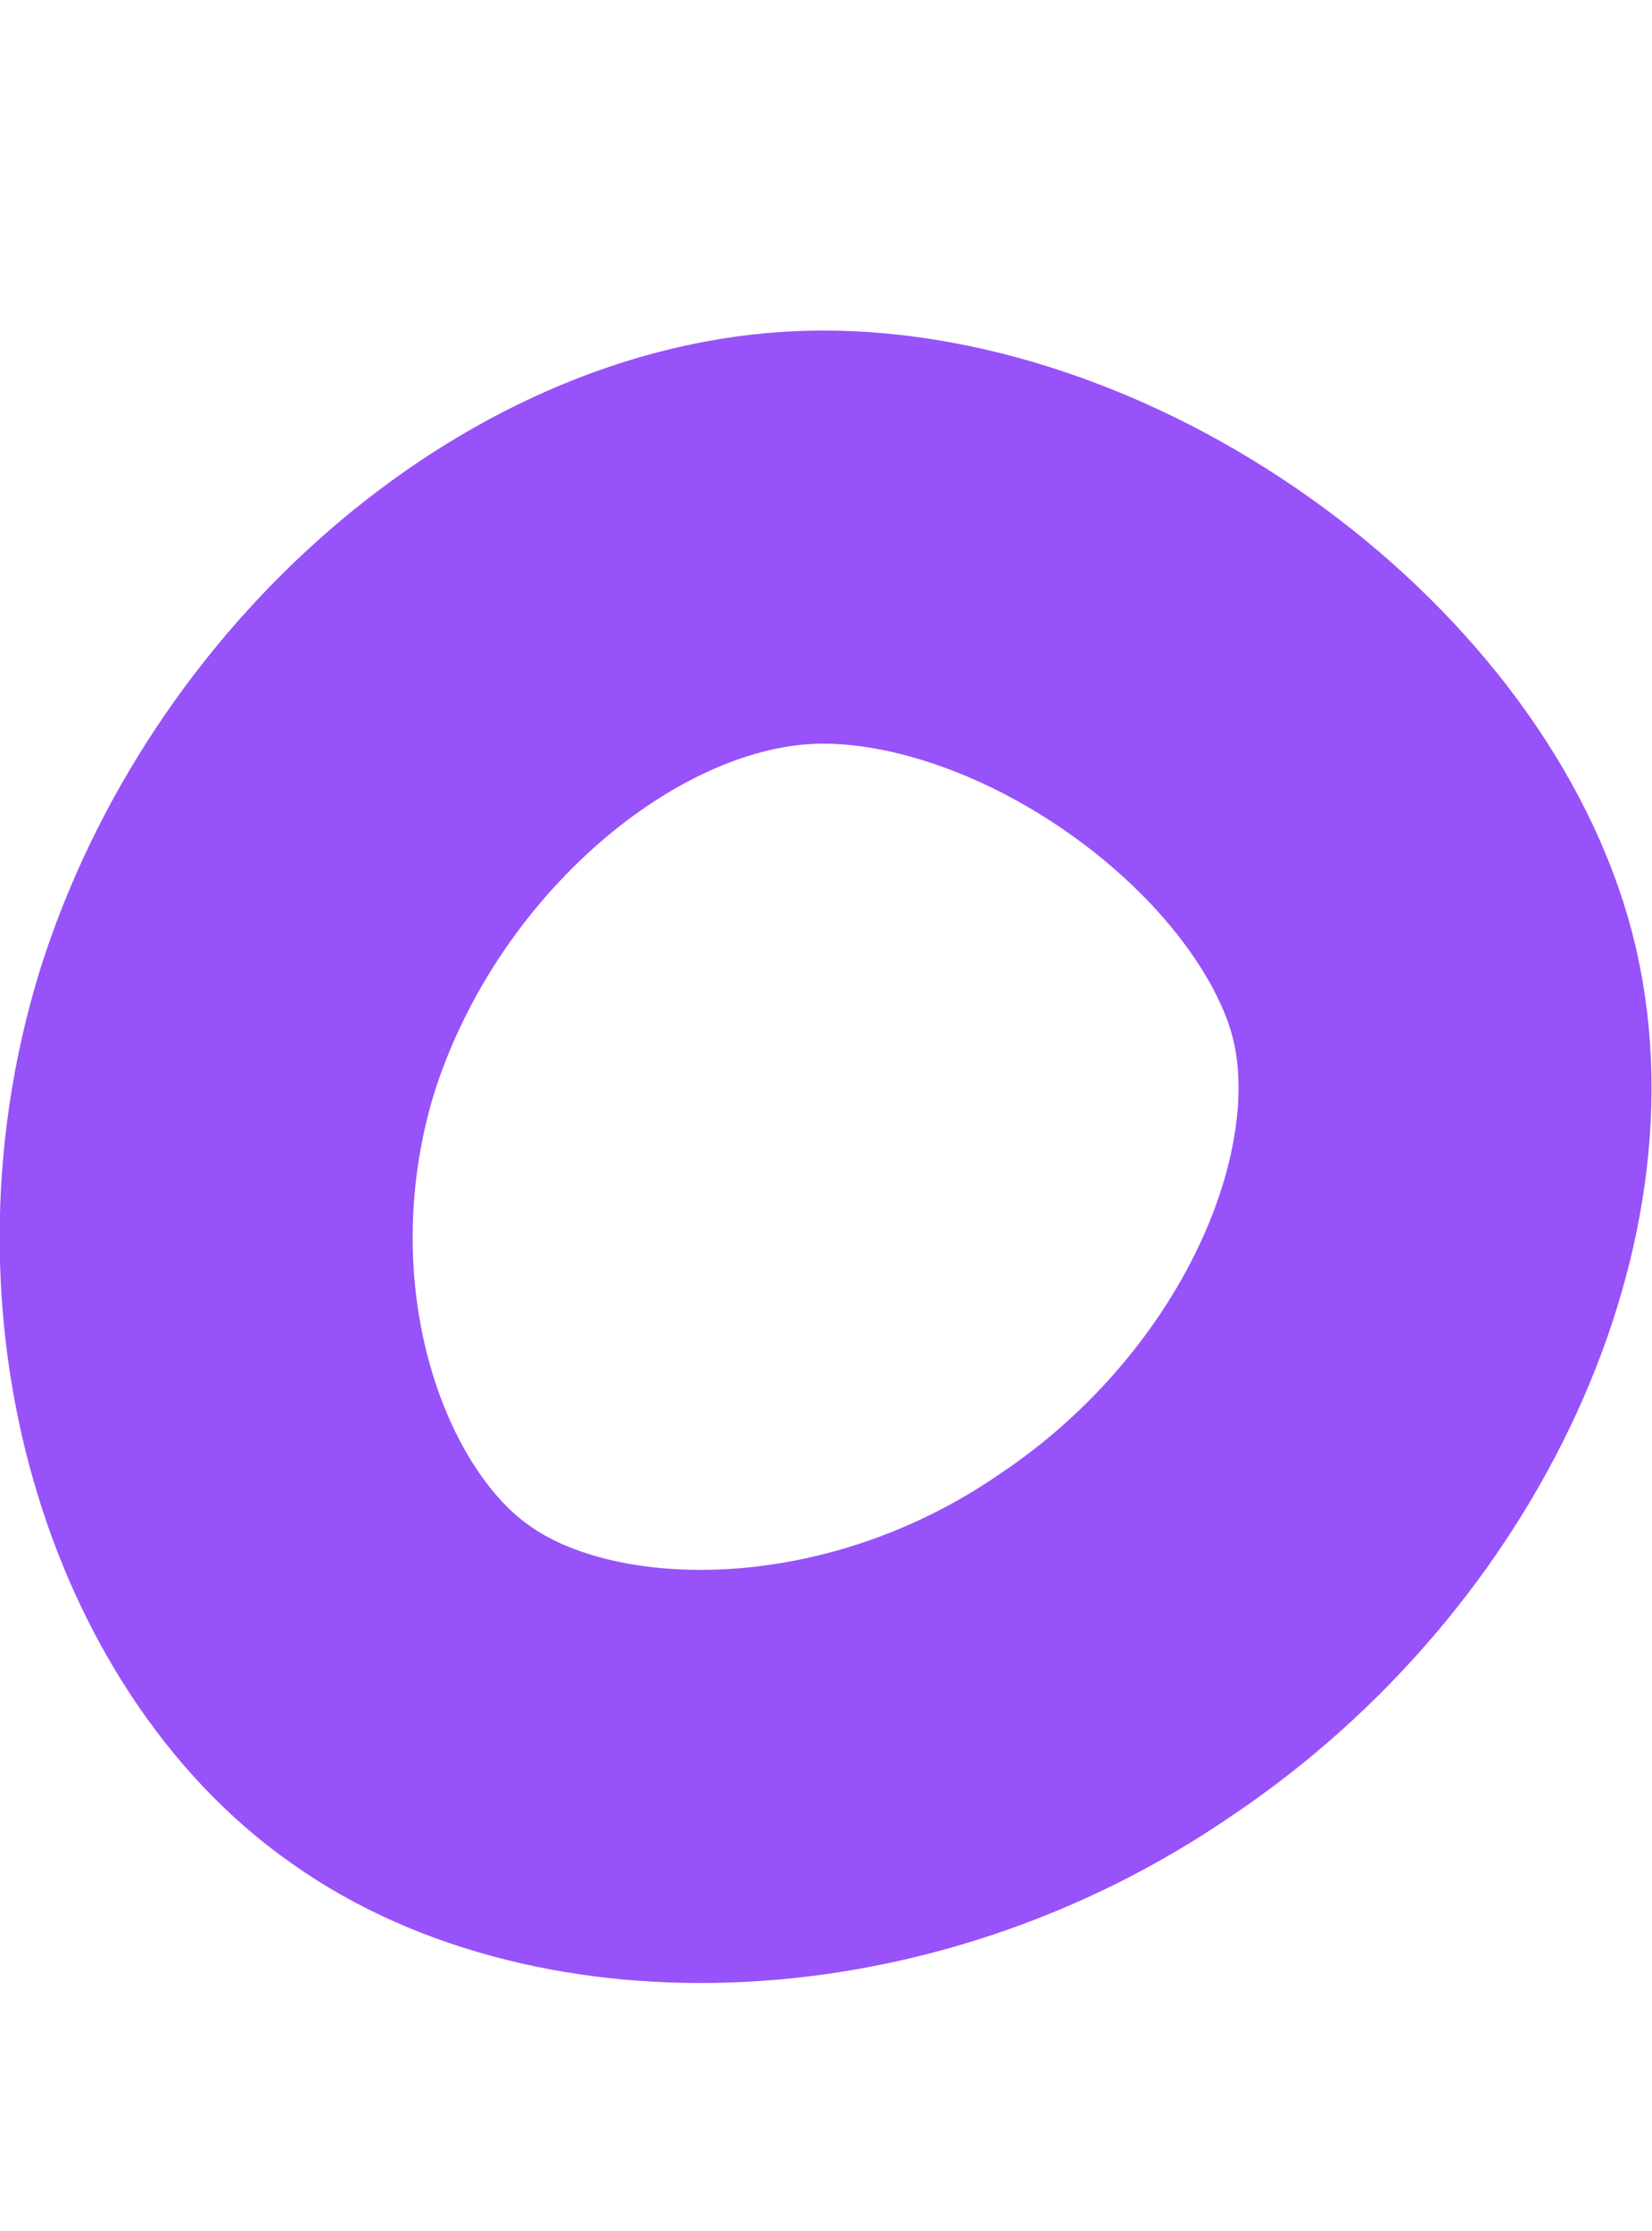 <svg width="20" height="27" viewBox="0 0 20 27" fill="none" xmlns="http://www.w3.org/2000/svg">
    <path d="M13.518 19.9L13.508 19.907L13.499 19.913C10.589 21.909 6.957 21.919 4.977 20.512L4.97 20.507L4.964 20.503C3.007 19.13 1.87 15.793 2.86 12.517C3.894 9.195 6.904 6.602 9.791 6.503C11.239 6.454 12.925 7.009 14.407 8.06C15.893 9.114 16.927 10.49 17.307 11.795C18.055 14.361 16.517 17.885 13.518 19.9Z" stroke="#9852F9" stroke-width="5"/>
</svg>
